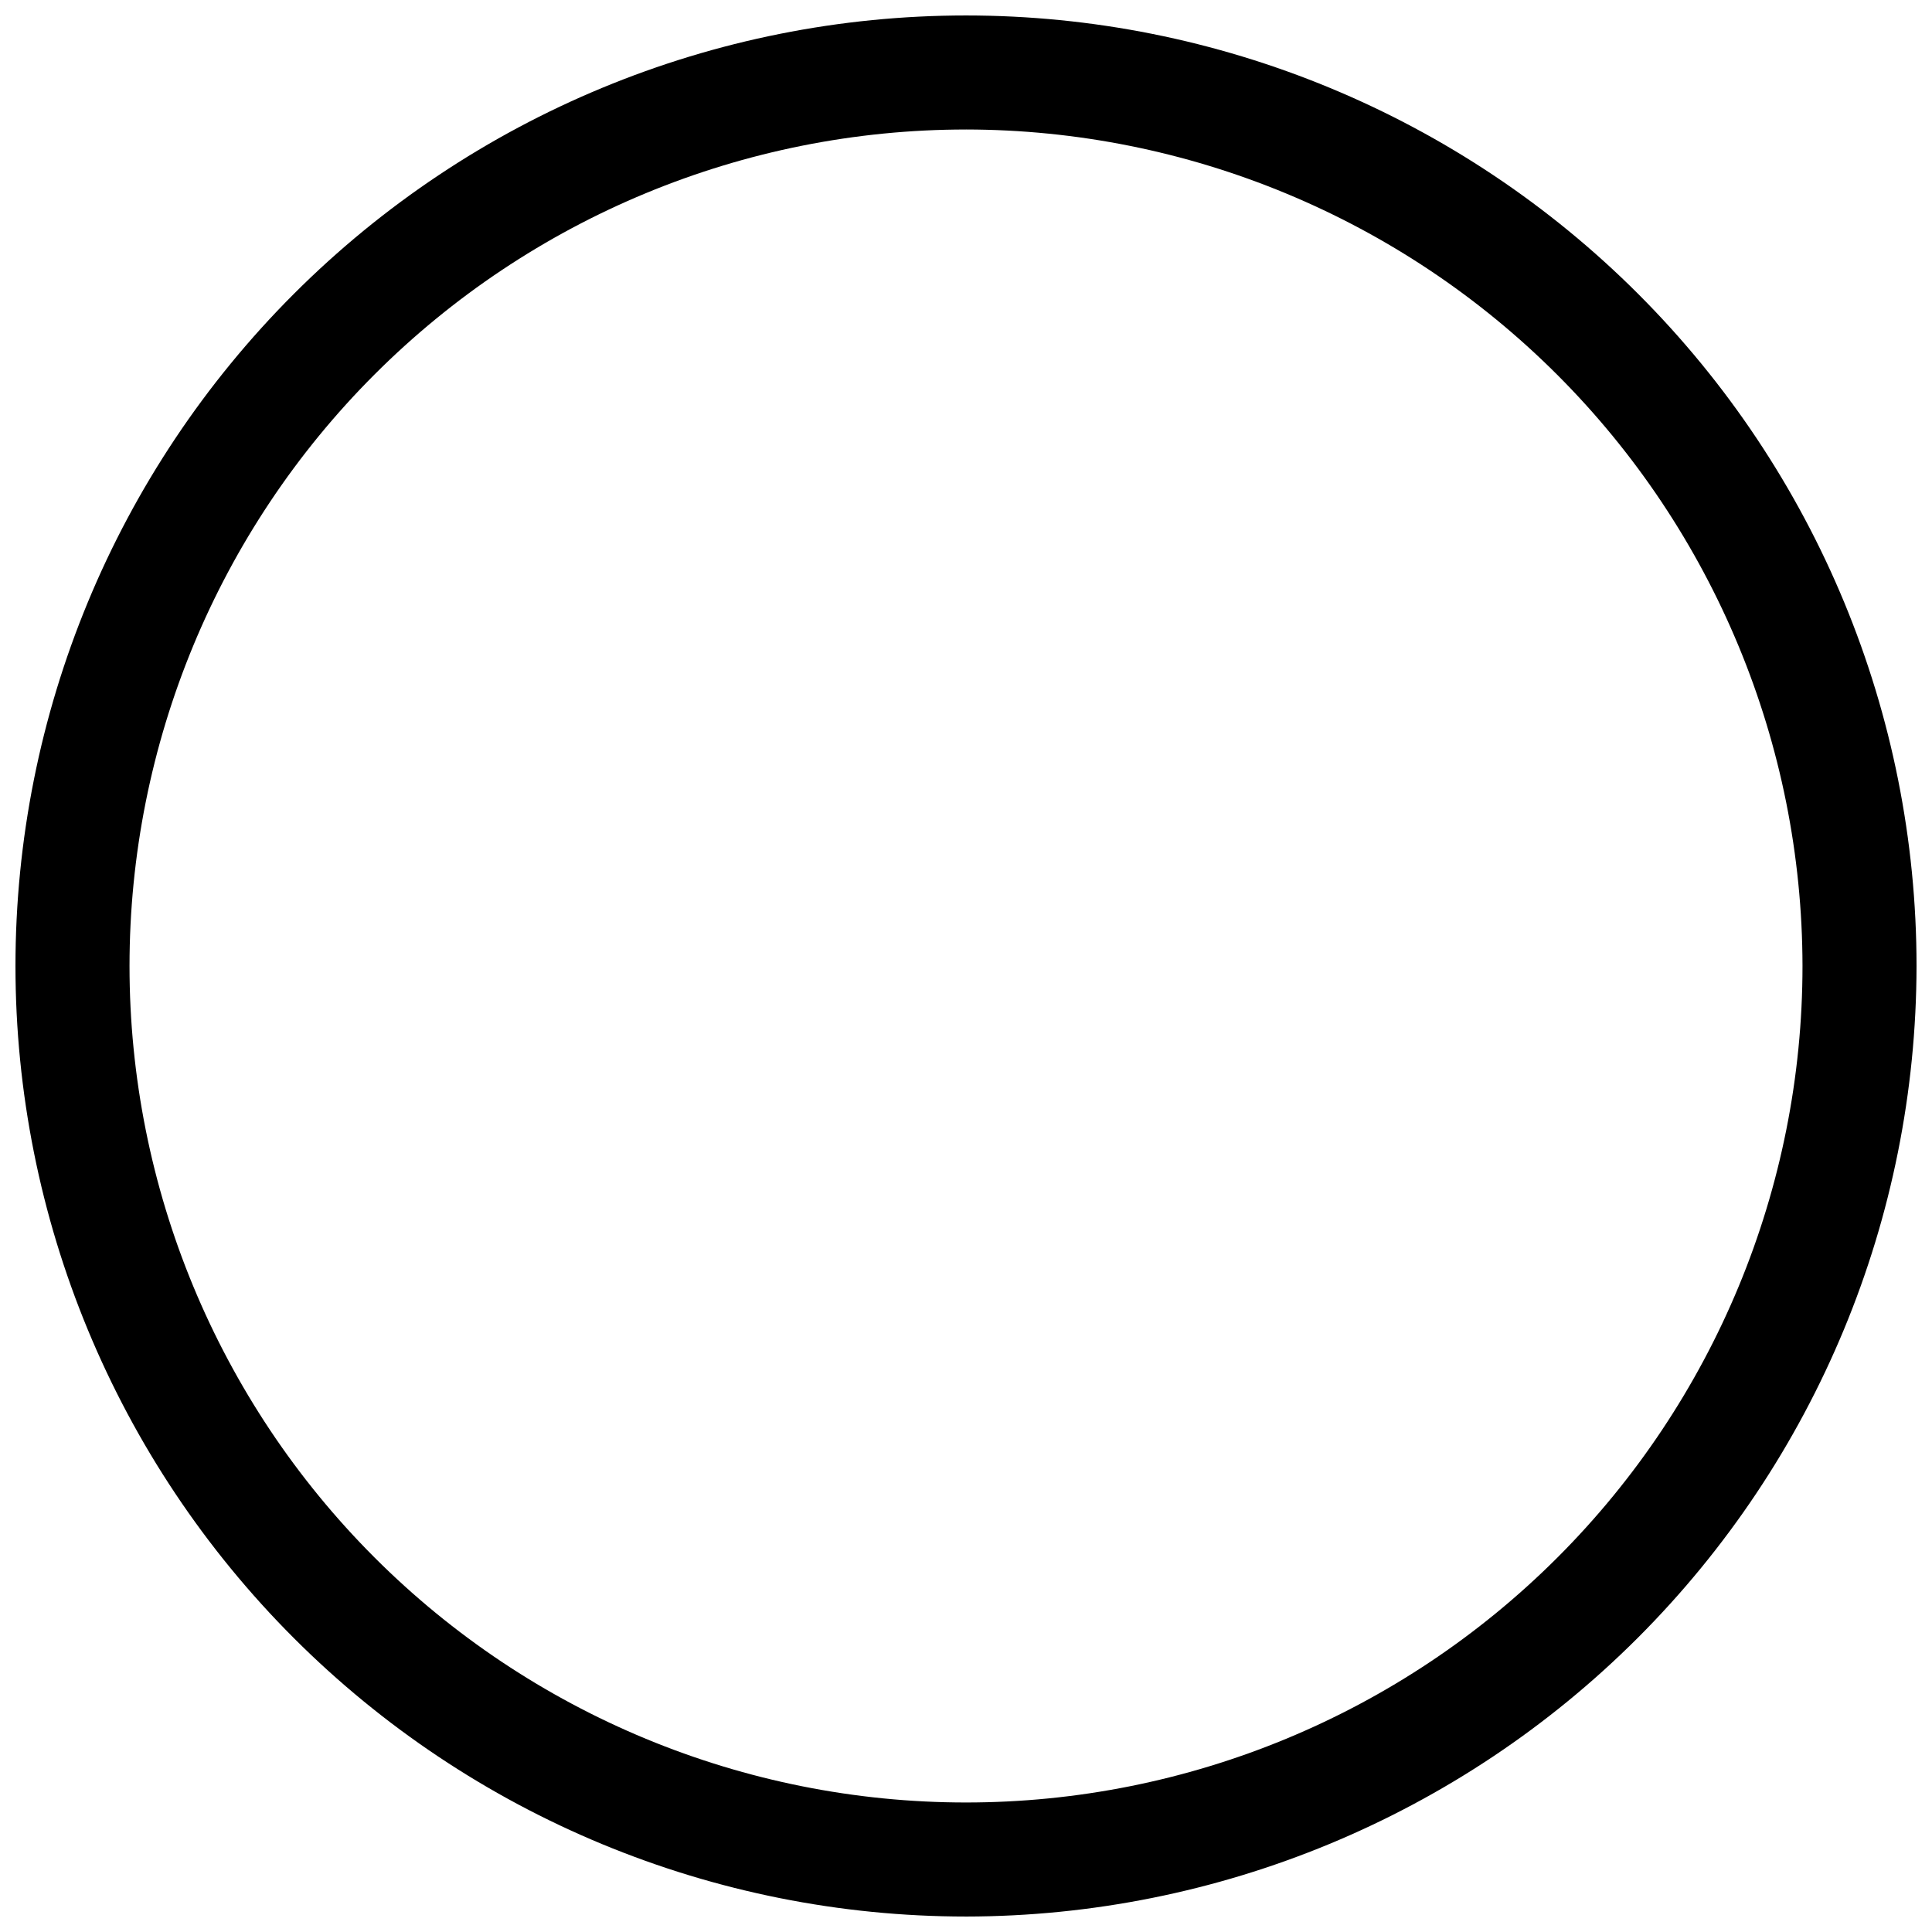 <?xml version="1.0" encoding="UTF-8"?>
<!-- Uploaded to: SVG Repo, www.svgrepo.com, Generator: SVG Repo Mixer Tools -->
<svg width="800px" height="800px" version="1.1" viewBox="144 144 512 512" xmlns="http://www.w3.org/2000/svg">
 <defs>
  <clipPath id="a">
   <path d="m148.09 148.09h503.81v503.81h-503.81z"/>
  </clipPath>
 </defs>
 <g clip-path="url(#a)">
  <path d="m400 651.9c-66.812 0-130.88-26.539-178.12-73.781-47.242-47.242-73.781-111.31-73.781-178.12 0-66.812 26.539-130.88 73.781-178.12s111.31-73.781 178.12-73.781c66.809 0 130.88 26.539 178.12 73.781 47.242 47.242 73.781 111.31 73.781 178.12-0.074 66.785-26.637 130.81-73.863 178.04-47.227 47.227-111.25 73.789-178.04 73.863zm0-473.58c-58.793 0-115.18 23.352-156.75 64.926-41.574 41.57-64.926 97.957-64.926 156.75 0 58.789 23.352 115.18 64.926 156.75 41.57 41.574 97.957 64.93 156.75 64.93 58.789 0 115.18-23.355 156.75-64.93 41.574-41.57 64.93-97.957 64.93-156.75-0.066-58.773-23.445-115.12-65-156.68-41.559-41.559-97.906-64.934-156.68-65z"/>
 </g>
</svg>